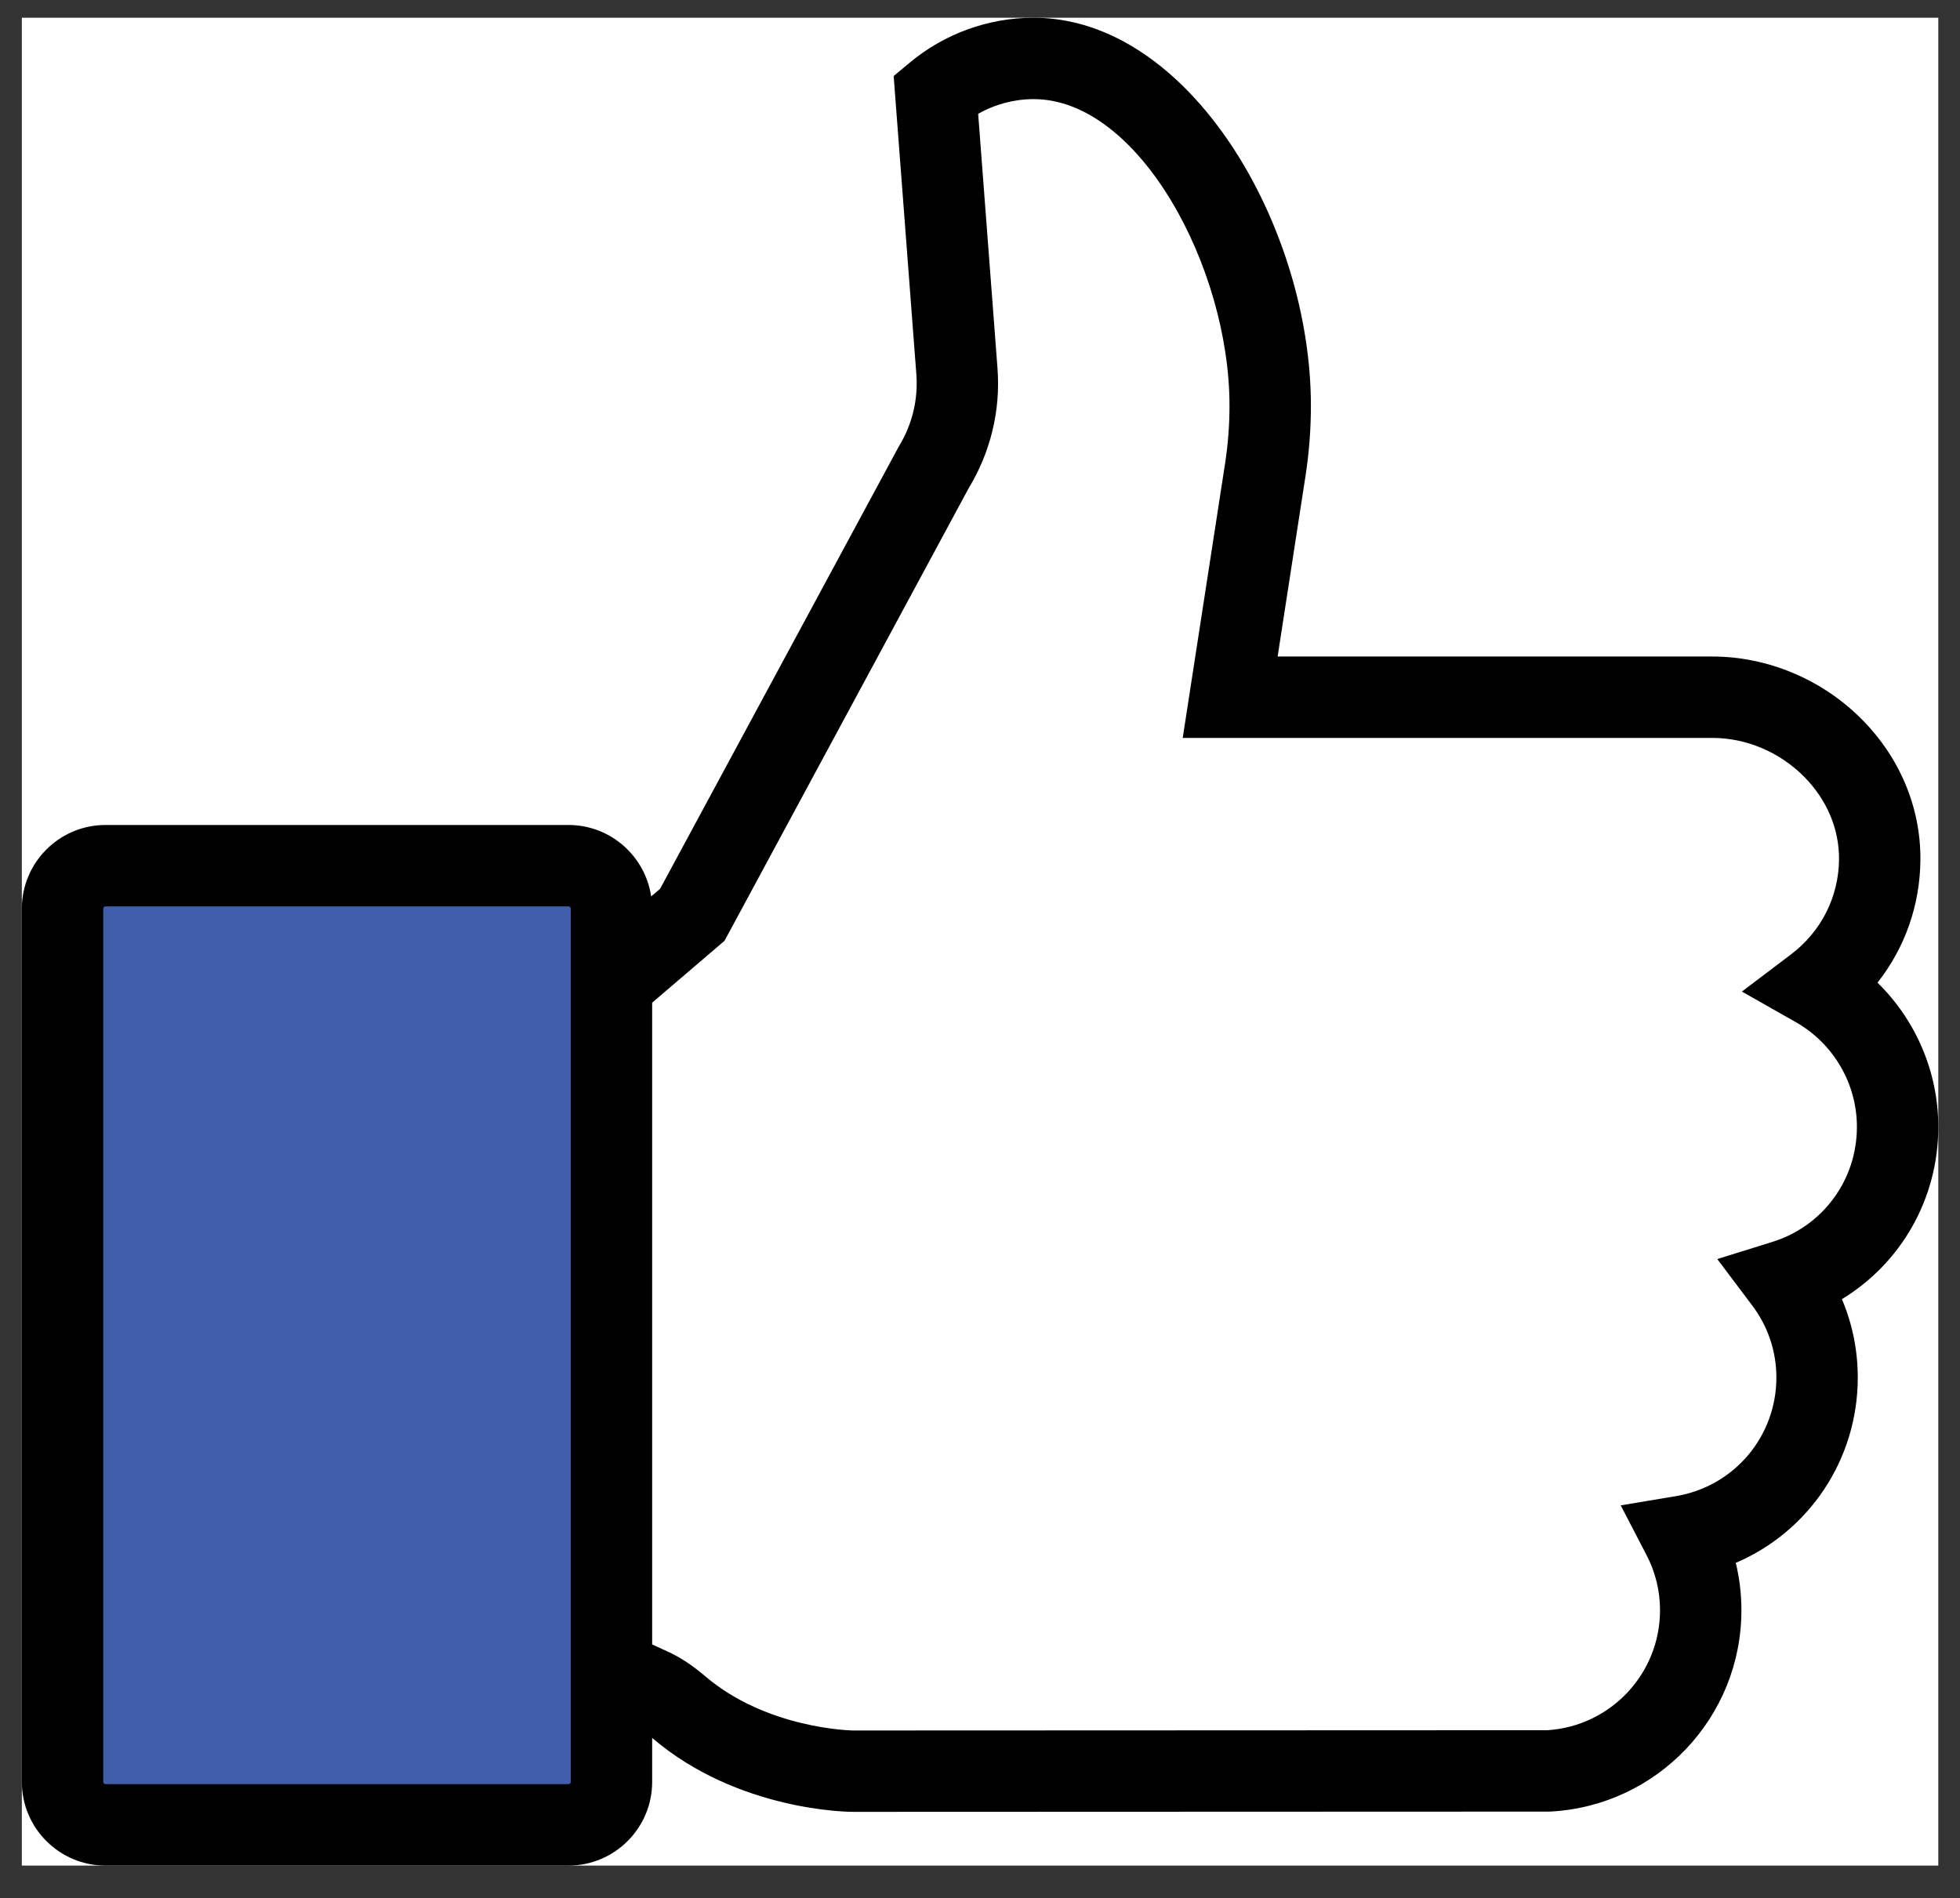 <?xml version="1.0" encoding="utf-8"?>
<!-- Generator: Adobe Illustrator 21.1.0, SVG Export Plug-In . SVG Version: 6.00 Build 0)  -->
<svg version="1.1" id="Layer_1" xmlns="http://www.w3.org/2000/svg" xmlns:xlink="http://www.w3.org/1999/xlink" x="0px" y="0px"
	 viewBox="0 0 98.875 95.75" style="enable-background:new 0 0 98.875 95.75;" xml:space="preserve">
<rect x="0" y="0" width="98.875" height="95.75" fill="#333333" stroke="none"/>
<style type="text/css">
	.st0{fill:#FFFFFF;}
	.st1{fill:#405DAA;}
</style>
<polygon class="st0" points="1.102,0.895 1.102,94.115 97.78,94.115 97.78,0.895 1.102,0.895 "/>
<path class="st0" d="M89.414,62.65l-2.784,0.867l1.754,2.329c0.804,1.065,1.228,2.326,1.228,3.647
	c0,2.977-2.132,5.494-5.069,5.985l-2.784,0.465l1.302,2.506c0.452,0.871,0.681,1.809,0.681,2.786
	c0,3.199-2.492,5.847-5.681,6.051l-35.024,0.014c-0.104-0.002-4.34-0.083-7.445-2.724
	c-0.674-0.574-1.291-0.979-1.943-1.274l-0.75-0.342V50.584l3.651-3.123l12.327-22.851
	c0.543-0.897,0.942-1.866,1.187-2.877c0.251-1.03,0.337-2.097,0.255-3.171l-0.974-12.819
	c0.848-0.483,1.813-0.742,2.798-0.742c5.322,0,9.881,8.502,9.881,15.463
	c0,0.966-0.074,1.937-0.218,2.885L59.664,37.226h26.718c1.706,0,3.392,0.712,4.625,1.954
	c1.149,1.157,1.776,2.636,1.765,4.165c-0.013,1.893-0.893,3.641-2.414,4.795l-2.486,1.883l2.713,1.539
	c1.906,1.079,3.089,3.105,3.089,5.287C93.674,59.524,91.962,61.856,89.414,62.65"/>
<path class="st1" d="M3.289,44.216c-0.068,0-0.134,0.056-0.134,0.115v47.616
	c0,0.059,0.066,0.115,0.134,0.115h27.423c0.068,0,0.134-0.056,0.134-0.115V44.331
	c0-0.059-0.066-0.115-0.134-0.115H3.289z"/>
<path d="M89.414,62.65l-2.784,0.867l1.754,2.329c0.804,1.065,1.228,2.326,1.228,3.647
	c0,2.977-2.132,5.494-5.069,5.985l-2.784,0.465l1.302,2.506c0.452,0.871,0.681,1.809,0.681,2.786
	c0,3.199-2.492,5.847-5.681,6.051l-35.024,0.014c-0.104-0.002-4.34-0.083-7.445-2.724
	c-0.674-0.574-1.291-0.979-1.943-1.274l-0.75-0.342V50.584l3.651-3.123l12.327-22.851
	c0.543-0.897,0.942-1.866,1.187-2.877c0.251-1.03,0.337-2.097,0.255-3.171l-0.974-12.819
	c0.848-0.483,1.813-0.742,2.798-0.742c5.322,0,9.881,8.502,9.881,15.463
	c0,0.966-0.074,1.937-0.218,2.885L59.664,37.226h26.718c1.706,0,3.392,0.712,4.625,1.954
	c1.149,1.157,1.776,2.636,1.765,4.165c-0.013,1.893-0.893,3.641-2.414,4.795l-2.486,1.883l2.713,1.539
	c1.906,1.079,3.089,3.105,3.089,5.287C93.674,59.524,91.962,61.856,89.414,62.65 M28.793,89.896
	c0,0.057-0.056,0.113-0.114,0.113H5.321c-0.057,0-0.113-0.056-0.113-0.113V45.839
	c0-0.058,0.056-0.115,0.113-0.115h23.358c0.058,0,0.114,0.057,0.114,0.115v2.853v36.913V89.896z
	 M97.78,56.849c0-2.767-1.133-5.383-3.066-7.276c1.38-1.75,2.148-3.911,2.164-6.2
	c0.018-2.631-1.033-5.148-2.957-7.086c-1.999-2.012-4.746-3.167-7.539-3.167H64.452l1.412-9.148
	c0.177-1.155,0.266-2.336,0.266-3.508c0-9.05-6.11-19.569-13.987-19.569
	c-2.279,0-4.498,0.804-6.249,2.264l-0.812,0.677l1.144,15.036c0.048,0.643-0.003,1.279-0.152,1.893
	c-0.149,0.616-0.394,1.206-0.728,1.751L33.3,44.838L32.849,45.224
	c-0.299-2.036-2.052-3.605-4.17-3.605H5.321c-2.326,0-4.219,1.893-4.219,4.22v44.057
	c0,2.326,1.893,4.219,4.219,4.219h23.358c2.327,0,4.22-1.893,4.22-4.219v-2.22
	c0.011,0.01,0.021,0.017,0.032,0.026c4.304,3.661,9.865,3.703,10.1,3.703h0.001l35.091-0.013l0.112-0.003
	c5.391-0.299,9.613-4.76,9.613-10.154c0-0.816-0.095-1.615-0.284-2.392
	c3.674-1.57,6.154-5.192,6.154-9.35c0-1.375-0.273-2.711-0.8-3.953
	C95.9,63.726,97.78,60.477,97.78,56.849"/>
</svg>
